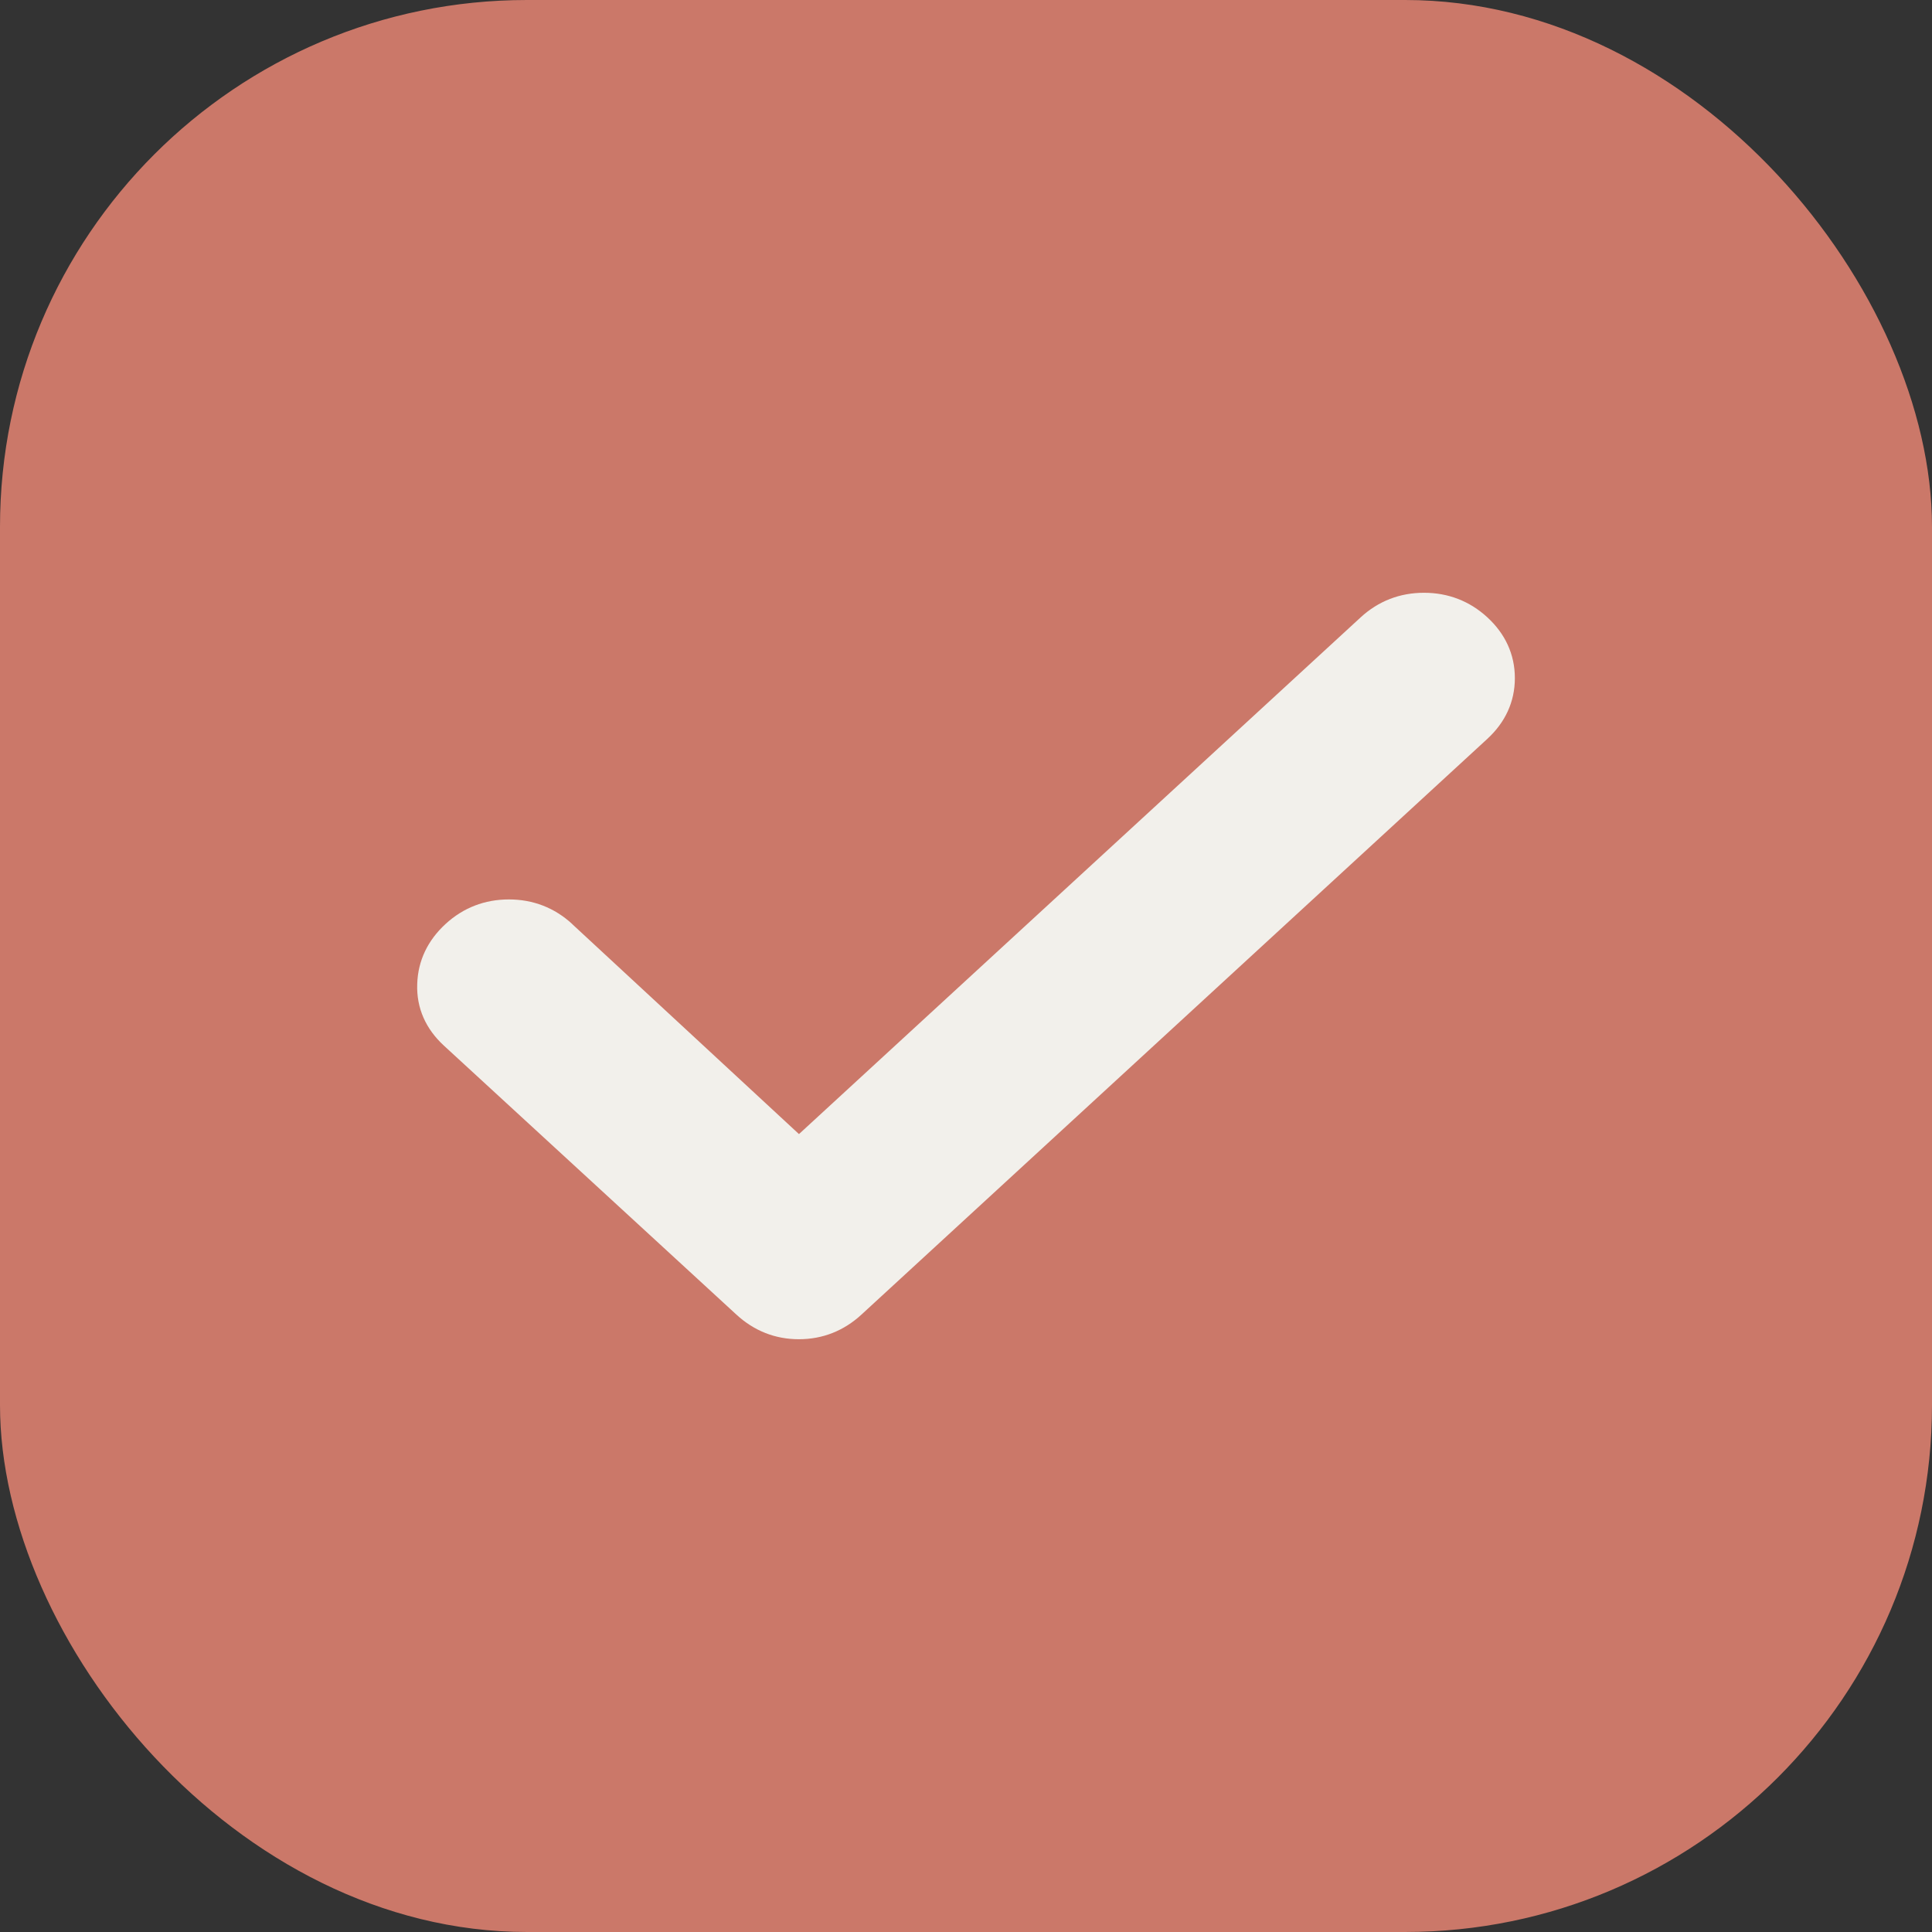 <svg width="22" height="22" viewBox="0 0 22 22" fill="none" xmlns="http://www.w3.org/2000/svg">
<rect x="0" y="0" width="22" height="22" fill="#333333" stroke="none"/>
<rect width="22" height="22" rx="6" fill="#CB7869"/>
<path fill-rule="evenodd" clip-rule="evenodd" d="M5.073 10.522C4.873 10.706 4.759 10.937 4.751 11.206L4.751 11.206C4.741 11.48 4.85 11.718 5.054 11.906L8.386 14.97C8.586 15.154 8.826 15.25 9.097 15.25C9.368 15.25 9.609 15.154 9.809 14.97L16.937 8.413C17.139 8.227 17.25 7.993 17.25 7.722C17.25 7.45 17.139 7.216 16.937 7.03C16.735 6.844 16.49 6.75 16.215 6.75C15.941 6.75 15.696 6.844 15.494 7.03L9.098 12.914L6.516 10.523L6.516 10.522C6.314 10.336 6.069 10.242 5.795 10.242C5.52 10.242 5.275 10.336 5.073 10.522Z" fill="#F2F0EB"/>
</svg>
